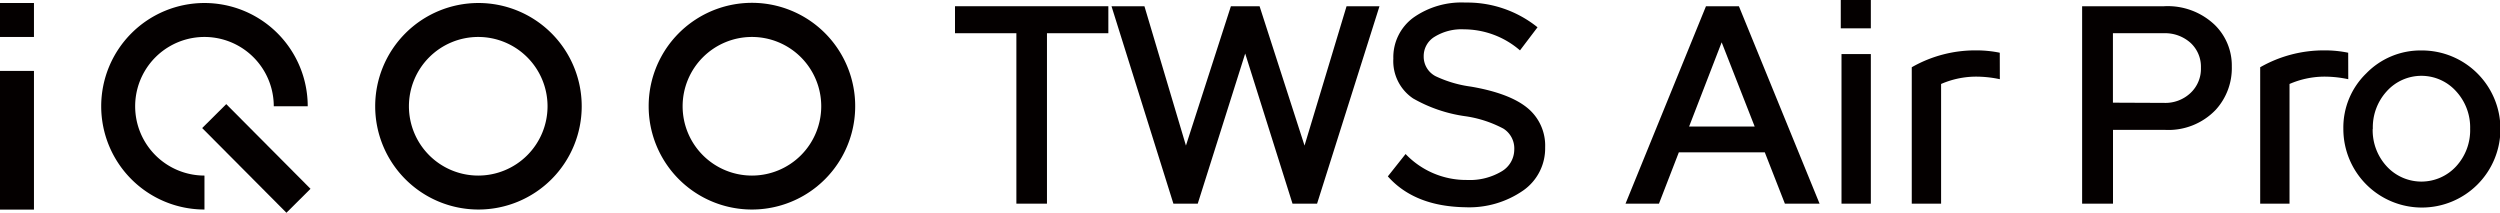 <svg id="bba8a663-0c4f-47a6-91a9-11cfd2058888" data-name="图层 1" xmlns="http://www.w3.org/2000/svg" width="340.89" height="29" viewBox="0 0 340.89 29"><defs><style>.a2faad96-715e-4fdd-908c-7ec32d9ef443,.af10383f-c04c-4a55-921b-4a326484a057{fill:#040000;}.af10383f-c04c-4a55-921b-4a326484a057{fill-rule:evenodd;}</style></defs><rect class="a2faad96-715e-4fdd-908c-7ec32d9ef443" y="0.41" width="4.63" height="4.63"/><rect class="a2faad96-715e-4fdd-908c-7ec32d9ef443" y="9.67" width="4.63" height="18.91"/><path class="af10383f-c04c-4a55-921b-4a326484a057" d="M18.11,14.49a9.45,9.45,0,0,1,18.9,0h4.63A14.08,14.08,0,1,0,27.56,28.57h0V23.94h0A9.45,9.45,0,0,1,18.11,14.49Z" transform="translate(0.32)"/><path class="af10383f-c04c-4a55-921b-4a326484a057" d="M64.88.41A14.08,14.08,0,1,0,79,14.49,14.08,14.08,0,0,0,64.88.41Zm0,23.53h0a9.45,9.45,0,1,1,9.46-9.45A9.45,9.45,0,0,1,64.88,23.94Z" transform="translate(0.32)"/><path class="af10383f-c04c-4a55-921b-4a326484a057" d="M116.13,12.35a14.08,14.08,0,0,0-28,2.14h0a14.08,14.08,0,0,0,28.16,0,13.73,13.73,0,0,0-.16-2.14ZM102.21,23.94h0a9.45,9.45,0,1,1,9.45-9.45A9.45,9.45,0,0,1,102.21,23.94Z" transform="translate(0.32)"/><rect class="a2faad96-715e-4fdd-908c-7ec32d9ef443" x="32.32" y="13.45" width="4.63" height="16.29" transform="translate(-4.83 30.72) rotate(-44.85)"/><path class="a2faad96-715e-4fdd-908c-7ec32d9ef443" d="M129.9,4.53V.85h20.91V4.53h-8.37V27.77h-4.17V4.53Z" transform="translate(0.32)"/><path class="a2faad96-715e-4fdd-908c-7ec32d9ef443" d="M169.47,7.3,163,27.77h-3.32L151.24.85h4.49l5.66,19,6.13-19h3.91l6.13,19,5.73-19h4.49l-8.51,26.92h-3.35Z" transform="translate(0.32)"/><path class="a2faad96-715e-4fdd-908c-7ec32d9ef443" d="M199.5,28.26q-6.94-.11-10.58-4.21L191.34,21a11.41,11.41,0,0,0,8.37,3.54,8.46,8.46,0,0,0,4.69-1.15,3.47,3.47,0,0,0,1.76-3,3.19,3.19,0,0,0-1.48-2.85,15.87,15.87,0,0,0-5.32-1.71,19.78,19.78,0,0,1-7-2.41A6.13,6.13,0,0,1,189.67,8a6.7,6.7,0,0,1,2.71-5.58A11.35,11.35,0,0,1,199.5.35a15.28,15.28,0,0,1,9.83,3.37l-2.39,3.15A11.72,11.72,0,0,0,199.32,4a7,7,0,0,0-4,1,3.07,3.07,0,0,0-1.51,2.67,3,3,0,0,0,1.64,2.73,16.22,16.22,0,0,0,4.8,1.41q5.24.9,7.68,2.89a6.63,6.63,0,0,1,2.44,5.4,7,7,0,0,1-3,5.88A12.9,12.9,0,0,1,199.5,28.26Z" transform="translate(0.32)"/><path class="a2faad96-715e-4fdd-908c-7ec32d9ef443" d="M243.06,27.77l-2.74-7H228.6l-2.71,7h-4.56L232.3.85h4.49l11,26.92ZM230,17.25h8.94L234.44,5.77Z" transform="translate(0.32)"/><path class="a2faad96-715e-4fdd-908c-7ec32d9ef443" d="M254.78,0V3.86h-4.1V0Zm0,7.37v20.4h-4V7.37Z" transform="translate(0.32)"/><path class="a2faad96-715e-4fdd-908c-7ec32d9ef443" d="M272.37,10.8a15.57,15.57,0,0,0-3.42-.35,12.06,12.06,0,0,0-4.59,1V27.77h-4V9.17a17.41,17.41,0,0,1,8.76-2.3,15.75,15.75,0,0,1,3.24.32Z" transform="translate(0.32)"/><path class="a2faad96-715e-4fdd-908c-7ec32d9ef443" d="M294.77.85a9.29,9.29,0,0,1,6.91,2.55A7.74,7.74,0,0,1,304,9.07a8.42,8.42,0,0,1-2.2,5.91,8.91,8.91,0,0,1-6.91,2.73h-7.09V27.77h-4.21V.85Zm0,13.18a5,5,0,0,0,3.6-1.35,4.52,4.52,0,0,0,1.42-3.44,4.42,4.42,0,0,0-1.42-3.4,5.2,5.2,0,0,0-3.64-1.31h-6.94V14Z" transform="translate(0.32)"/><path class="a2faad96-715e-4fdd-908c-7ec32d9ef443" d="M319.88,10.8a15.57,15.57,0,0,0-3.42-.35,12.06,12.06,0,0,0-4.59,1V27.77h-4V9.17a17.47,17.47,0,0,1,8.76-2.3,15.61,15.61,0,0,1,3.24.32Z" transform="translate(0.32)"/><path class="a2faad96-715e-4fdd-908c-7ec32d9ef443" d="M319.21,17.57A10.28,10.28,0,0,1,322.34,10a10.32,10.32,0,0,1,7.55-3.12,10.71,10.71,0,1,1-10.68,10.7Zm4,0a7.26,7.26,0,0,0,1.91,5.11,6.43,6.43,0,0,0,9.47,0,7.26,7.26,0,0,0,1.91-5.11,7.28,7.28,0,0,0-1.93-5.14,6.36,6.36,0,0,0-9.43,0A7.28,7.28,0,0,0,323.23,17.57Z" transform="translate(0.32)"/></svg>